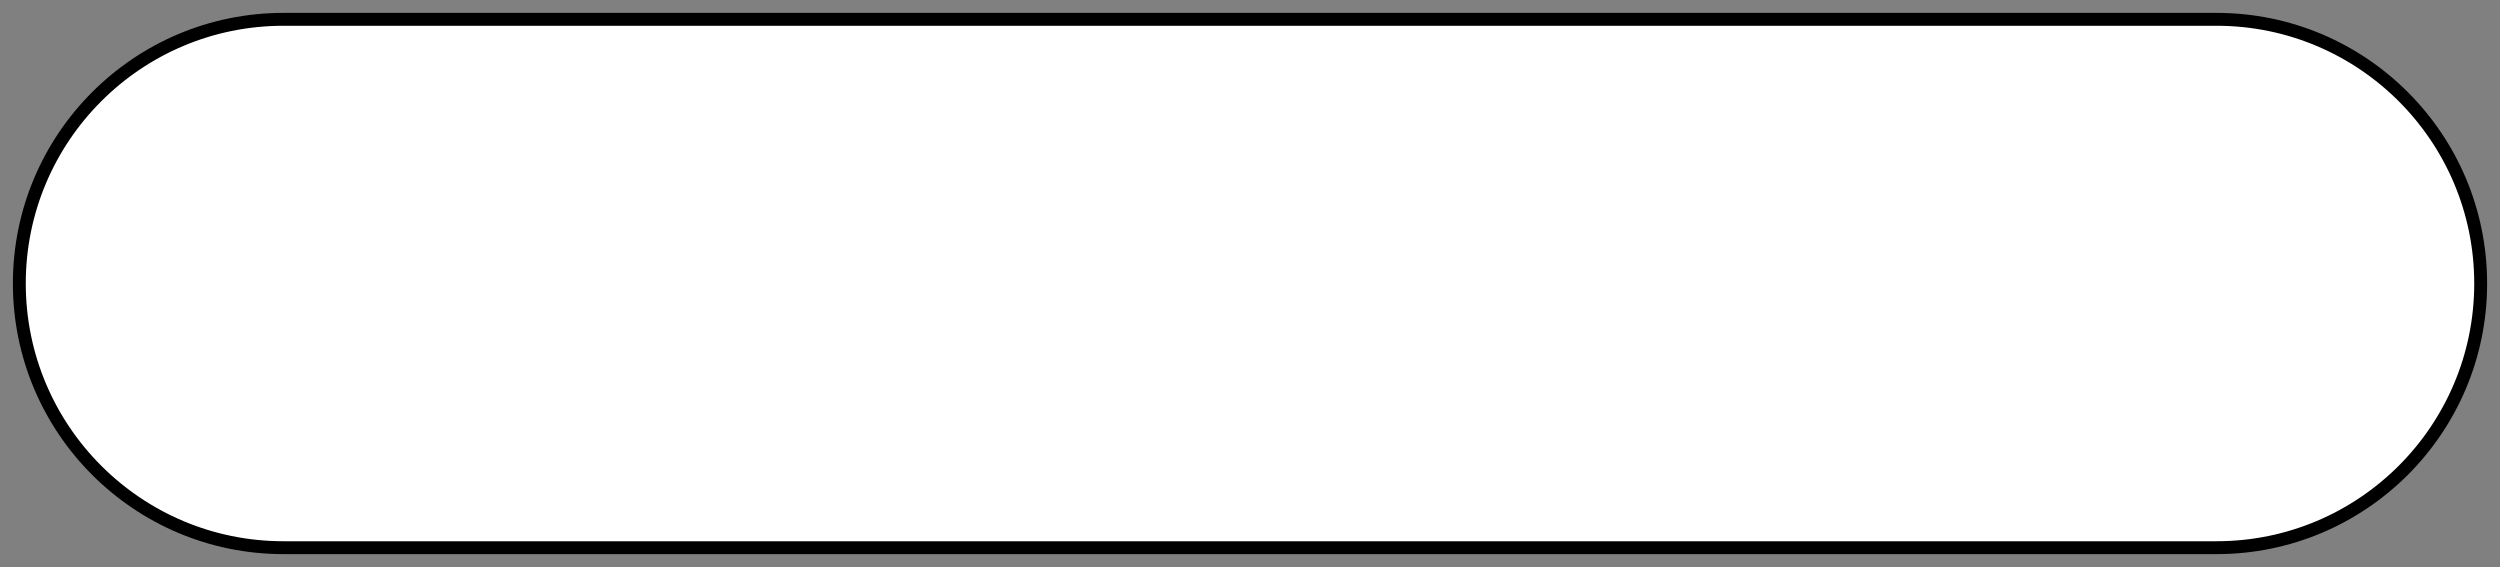 <?xml version="1.0" encoding="utf-8"?>
<svg xmlns="http://www.w3.org/2000/svg" fill="none" height="100%" overflow="visible" preserveAspectRatio="none" style="display: block;" viewBox="0 0 97 22" width="100%">
<rect x="0" y="0" width="97" height="22" fill="#808080" stroke="none"/>
<path d="M86 0.75C91.661 0.75 96.25 5.339 96.25 11C96.25 16.661 91.661 21.25 86 21.25H11C5.339 21.25 0.75 16.661 0.75 11C0.75 5.339 5.339 0.75 11 0.75H86Z" fill="white" id="Rectangle 143" stroke="black" stroke-width="0.5"/>
</svg>